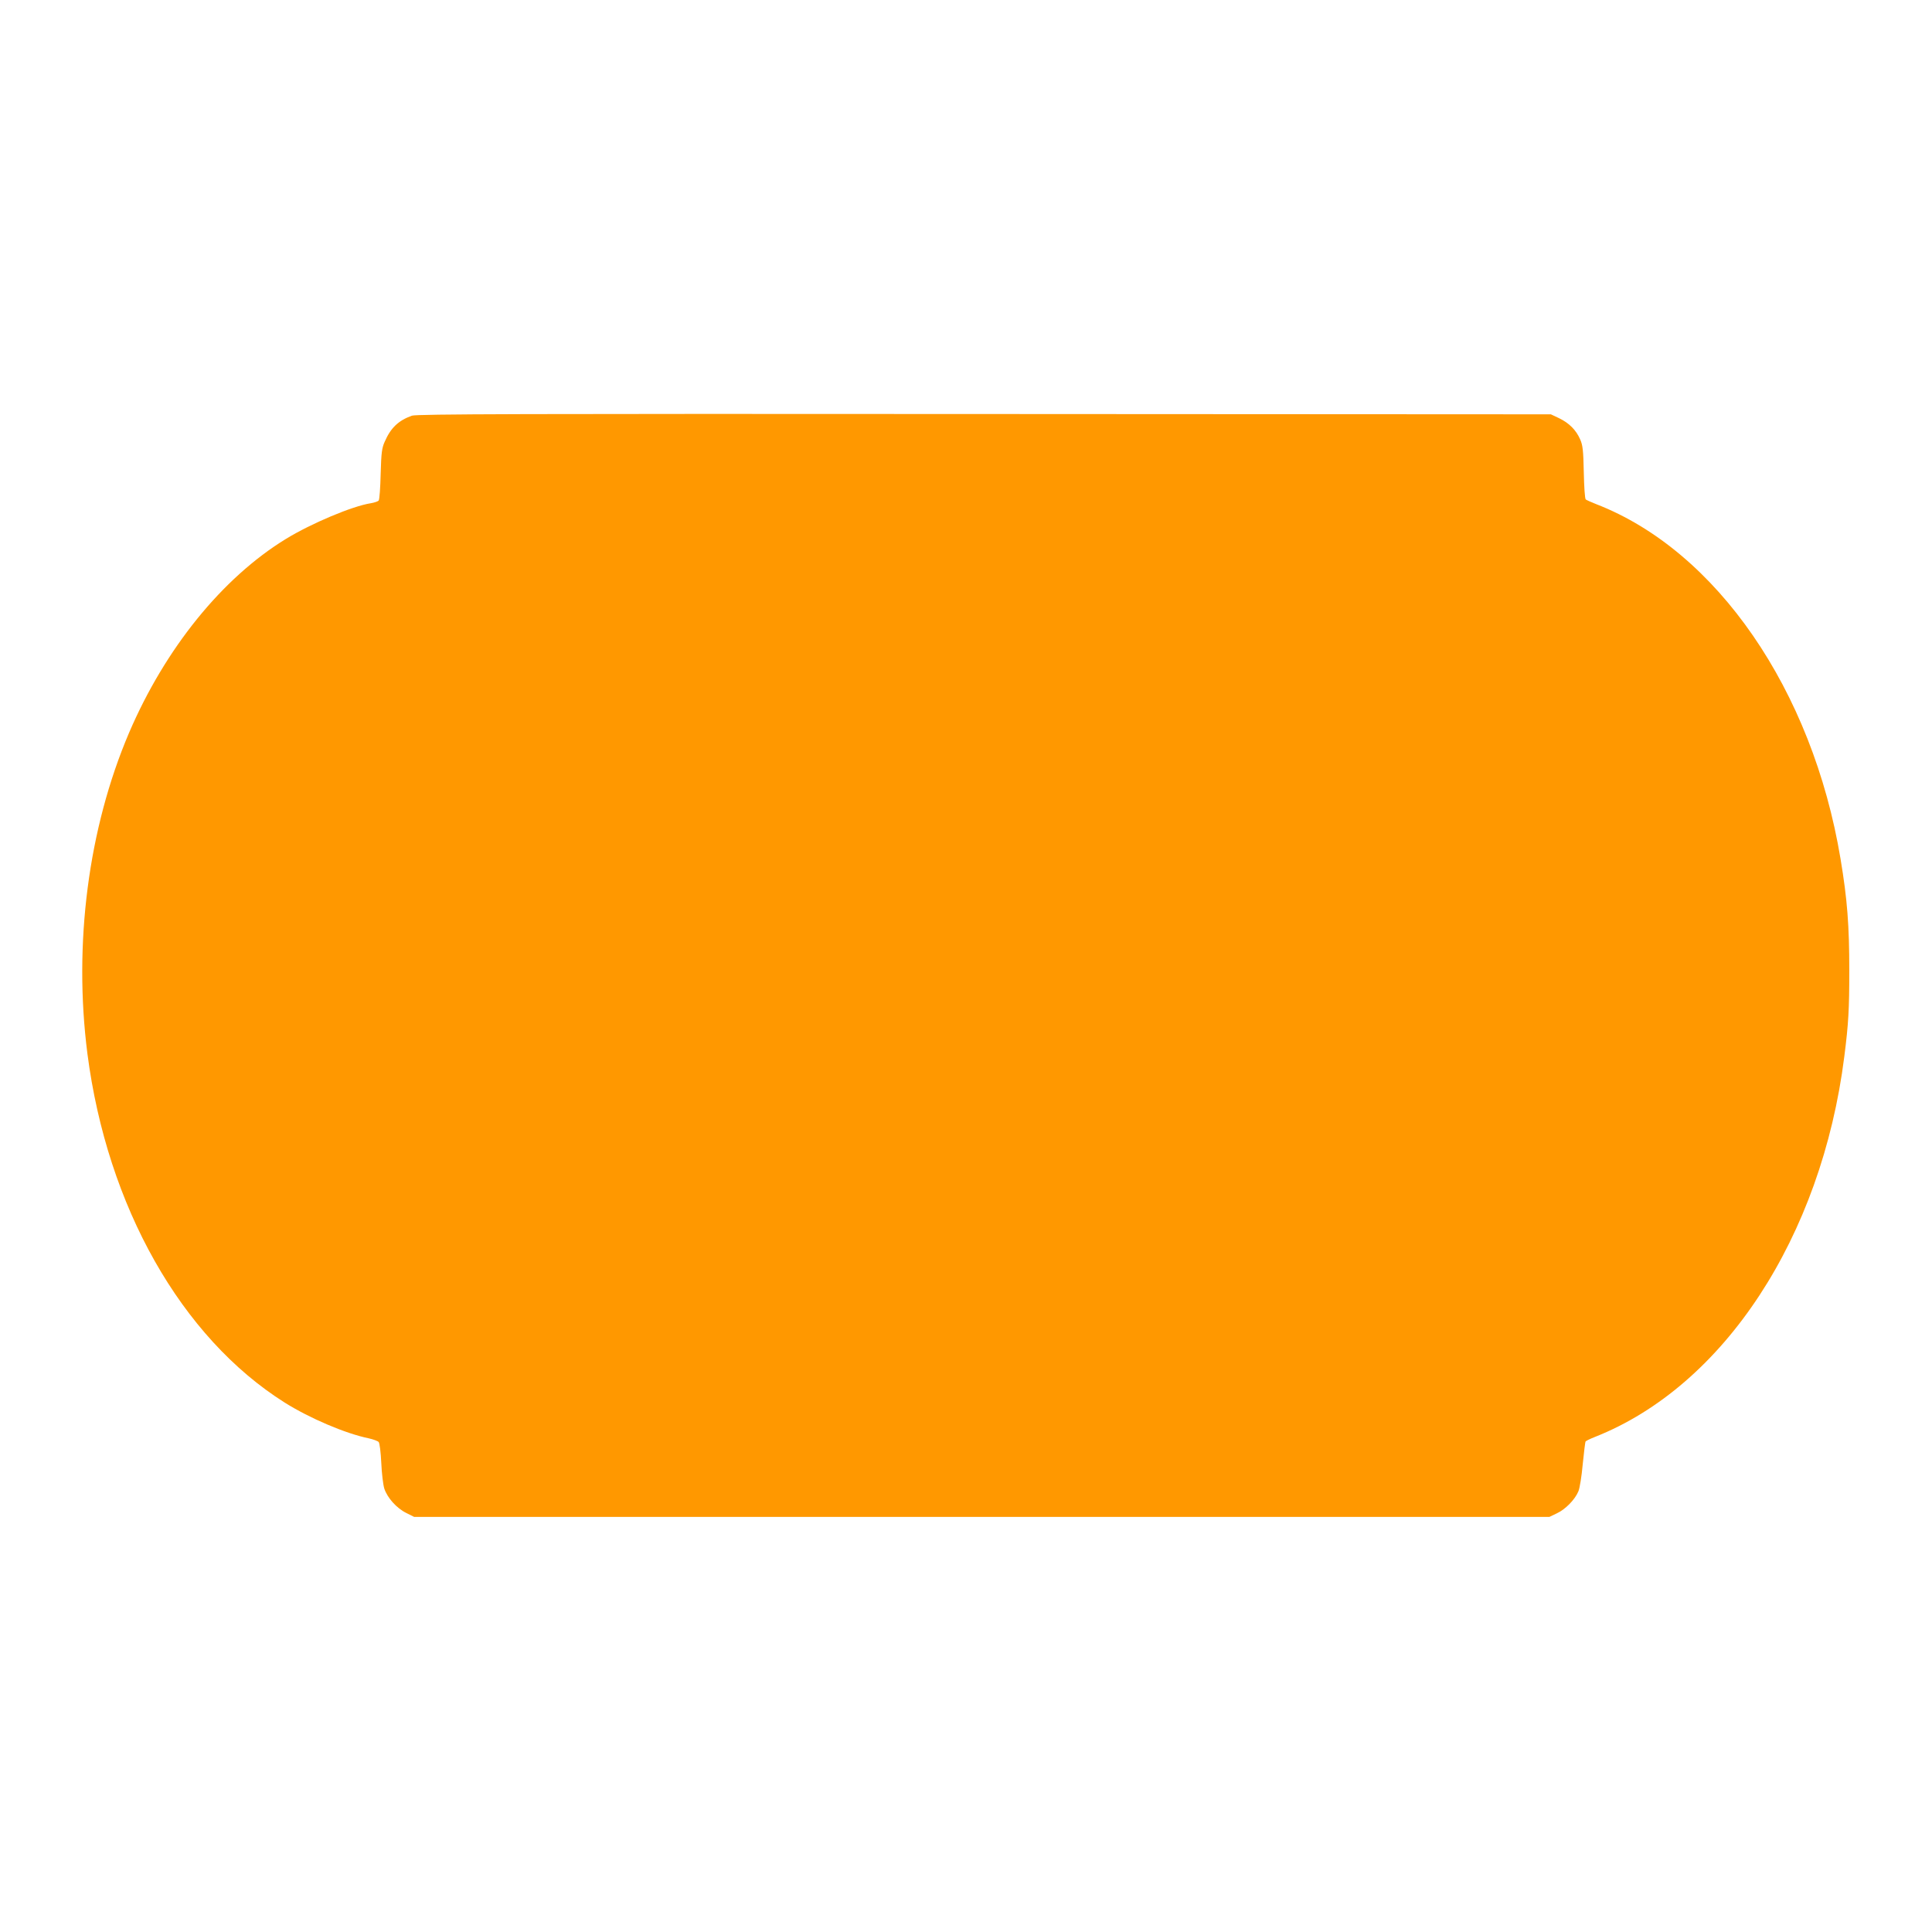 <?xml version="1.0" standalone="no"?>
<!DOCTYPE svg PUBLIC "-//W3C//DTD SVG 20010904//EN"
 "http://www.w3.org/TR/2001/REC-SVG-20010904/DTD/svg10.dtd">
<svg version="1.0" xmlns="http://www.w3.org/2000/svg"
 width="1280pt" height="1280pt" viewBox="0 0 1280 1280"
 preserveAspectRatio="xMidYMid meet">
<g transform="translate(0,1280) scale(0.1,-0.1)"
fill="#ff9800" stroke="none">
<path d="M2729 10046 c-89 -32 -140 -80 -180 -172 -19 -42 -23 -72 -27 -214
-2 -91 -8 -170 -13 -176 -5 -6 -28 -14 -52 -18 -123 -19 -395 -134 -562 -236
-423 -259 -801 -727 -1040 -1285 -270 -633 -369 -1397 -276 -2125 131 -1013
622 -1881 1308 -2313 166 -104 403 -205 555 -236 31 -7 61 -18 67 -25 6 -7 14
-69 17 -137 3 -68 12 -145 20 -171 20 -61 81 -130 146 -162 l52 -26 3760 0
3761 0 50 24 c56 26 119 90 142 145 9 20 22 101 29 180 8 78 16 147 19 151 3
4 31 18 62 30 855 338 1501 1324 1652 2520 28 220 33 314 33 570 0 298 -13
471 -58 740 -186 1119 -821 2041 -1619 2350 -33 13 -64 27 -69 31 -6 5 -11 86
-13 181 -3 145 -7 179 -24 217 -27 62 -73 108 -139 140 l-55 26 -3755 2
c-3053 2 -3762 0 -3791 -11z"/>
</g>
</svg>
